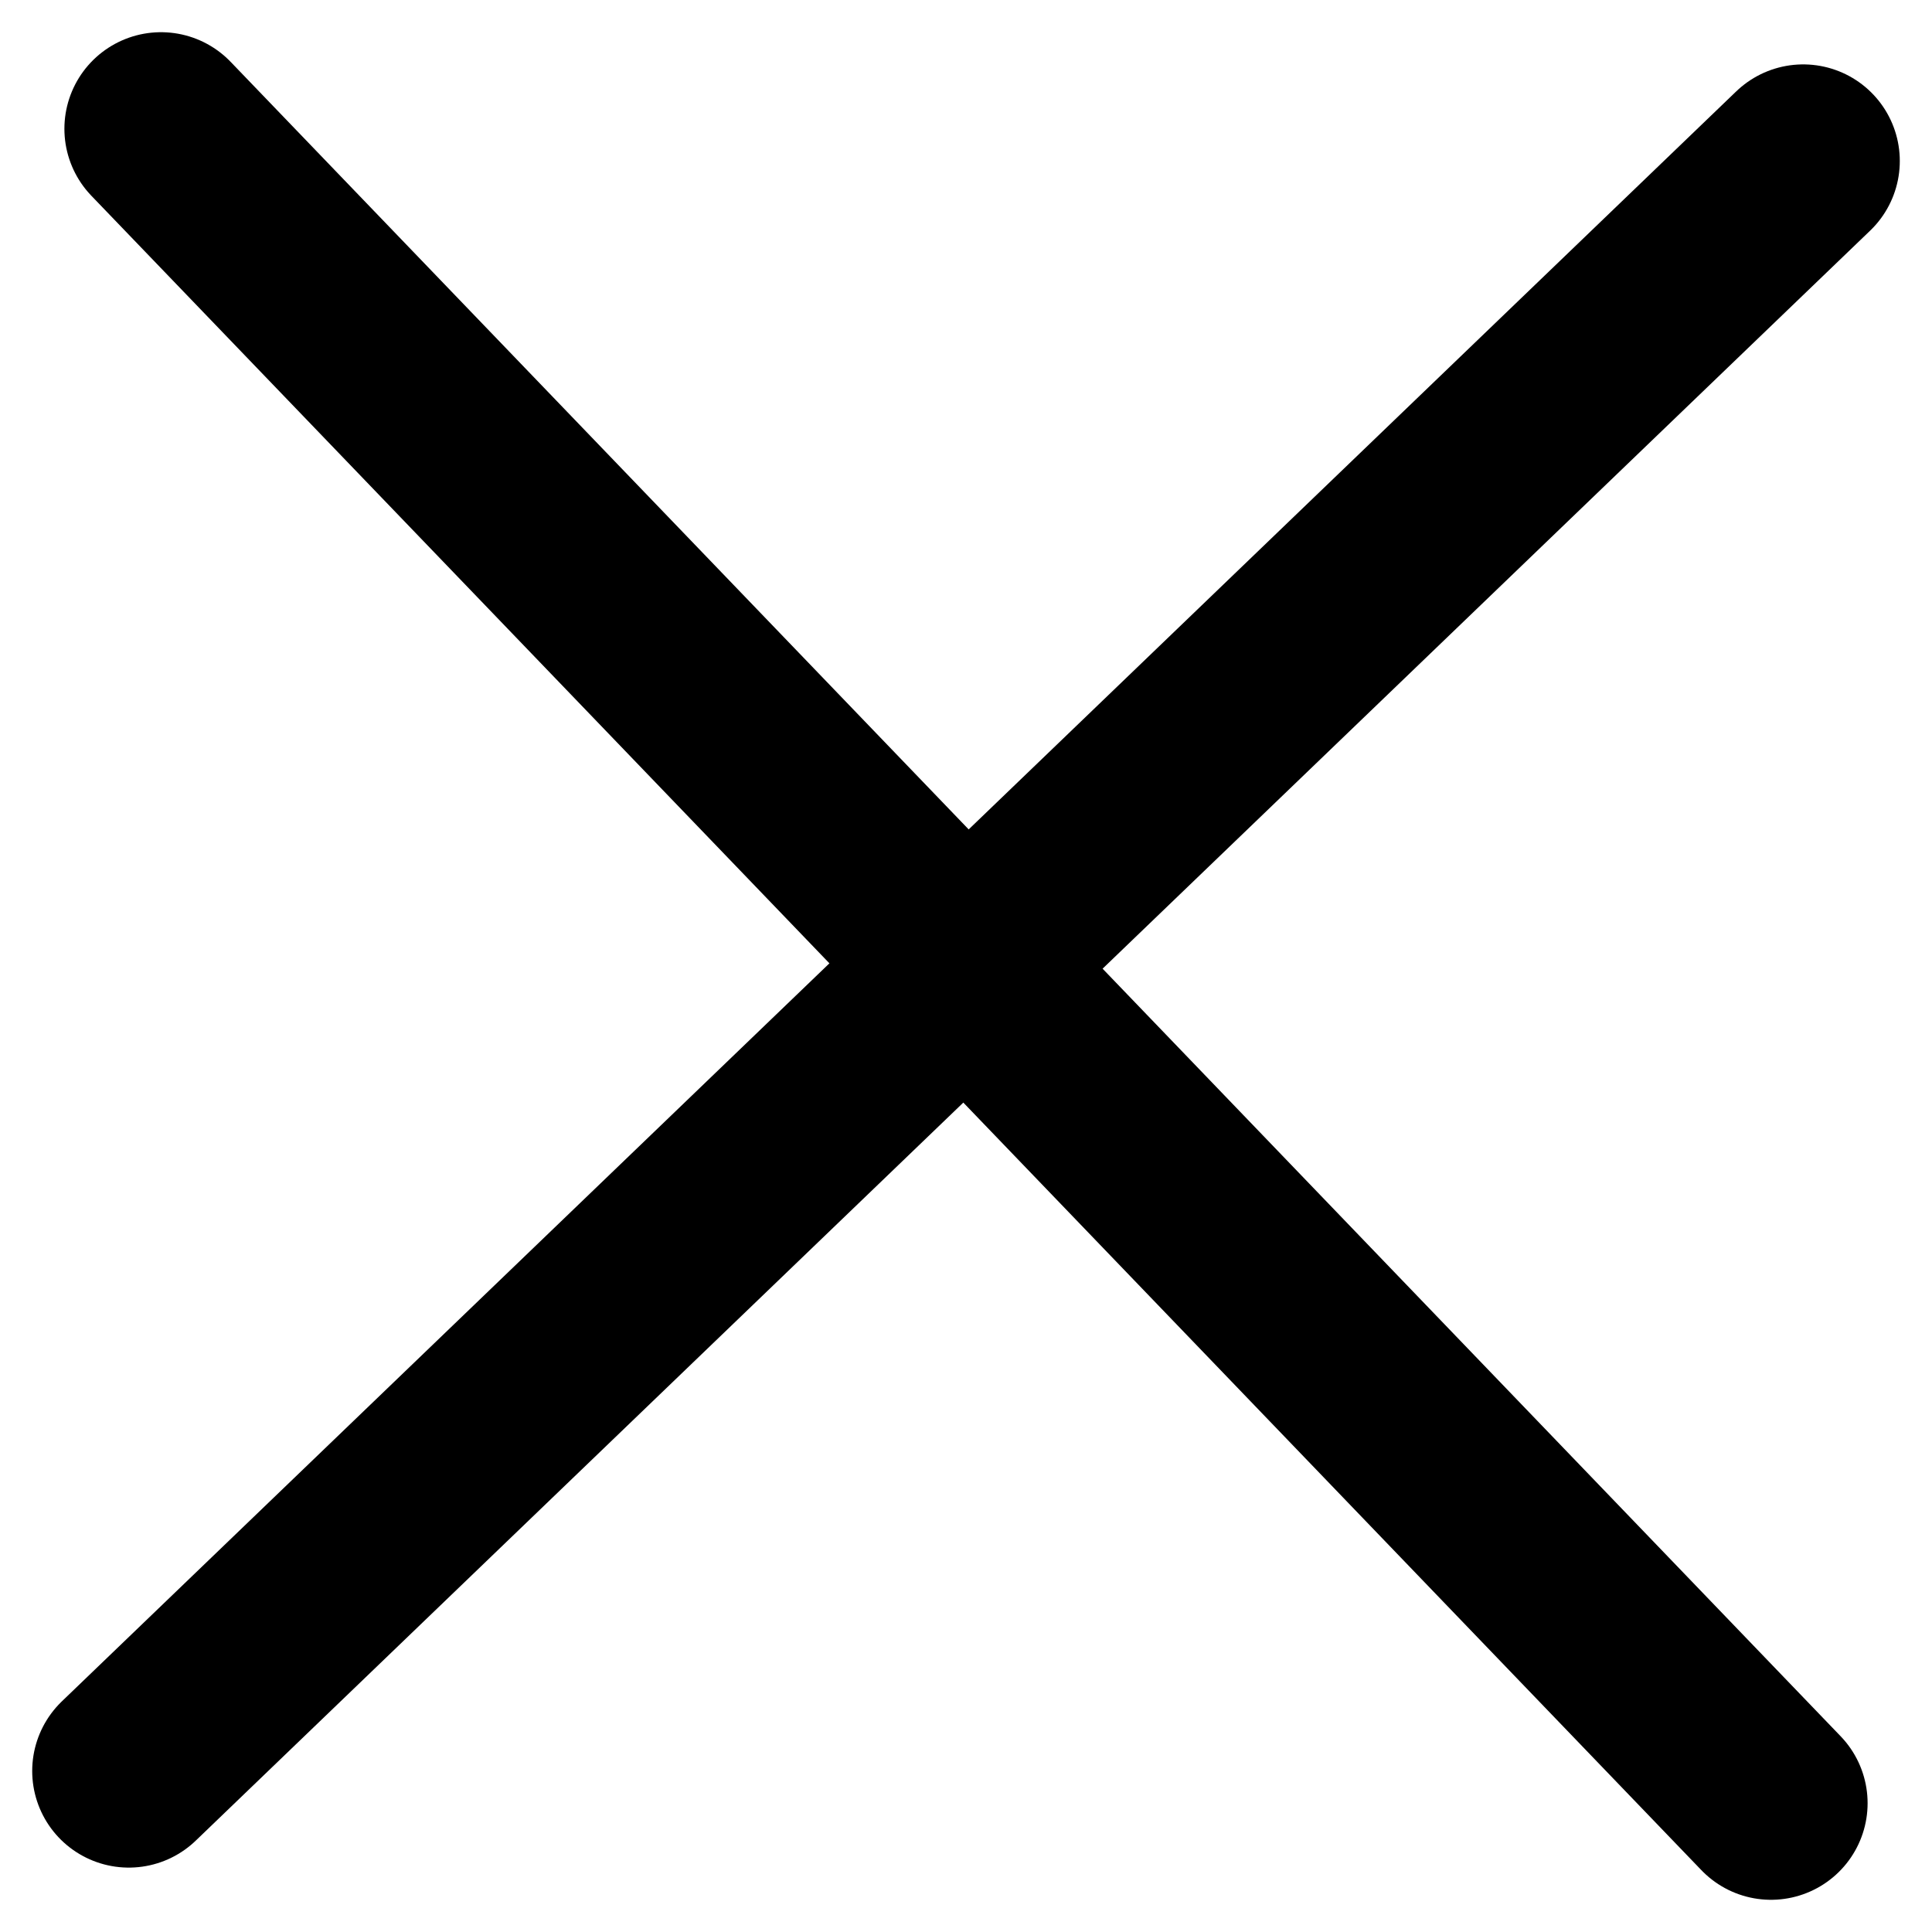 <svg width="30" height="30" viewBox="0 0 30 30" fill="none" xmlns="http://www.w3.org/2000/svg">
<path d="M2.5 2L27.5 28" stroke="black" stroke-width="3" stroke-linecap="round"/>
<path d="M28 2.5L2 27.5" stroke="black" stroke-width="3" stroke-linecap="round"/>
</svg>
